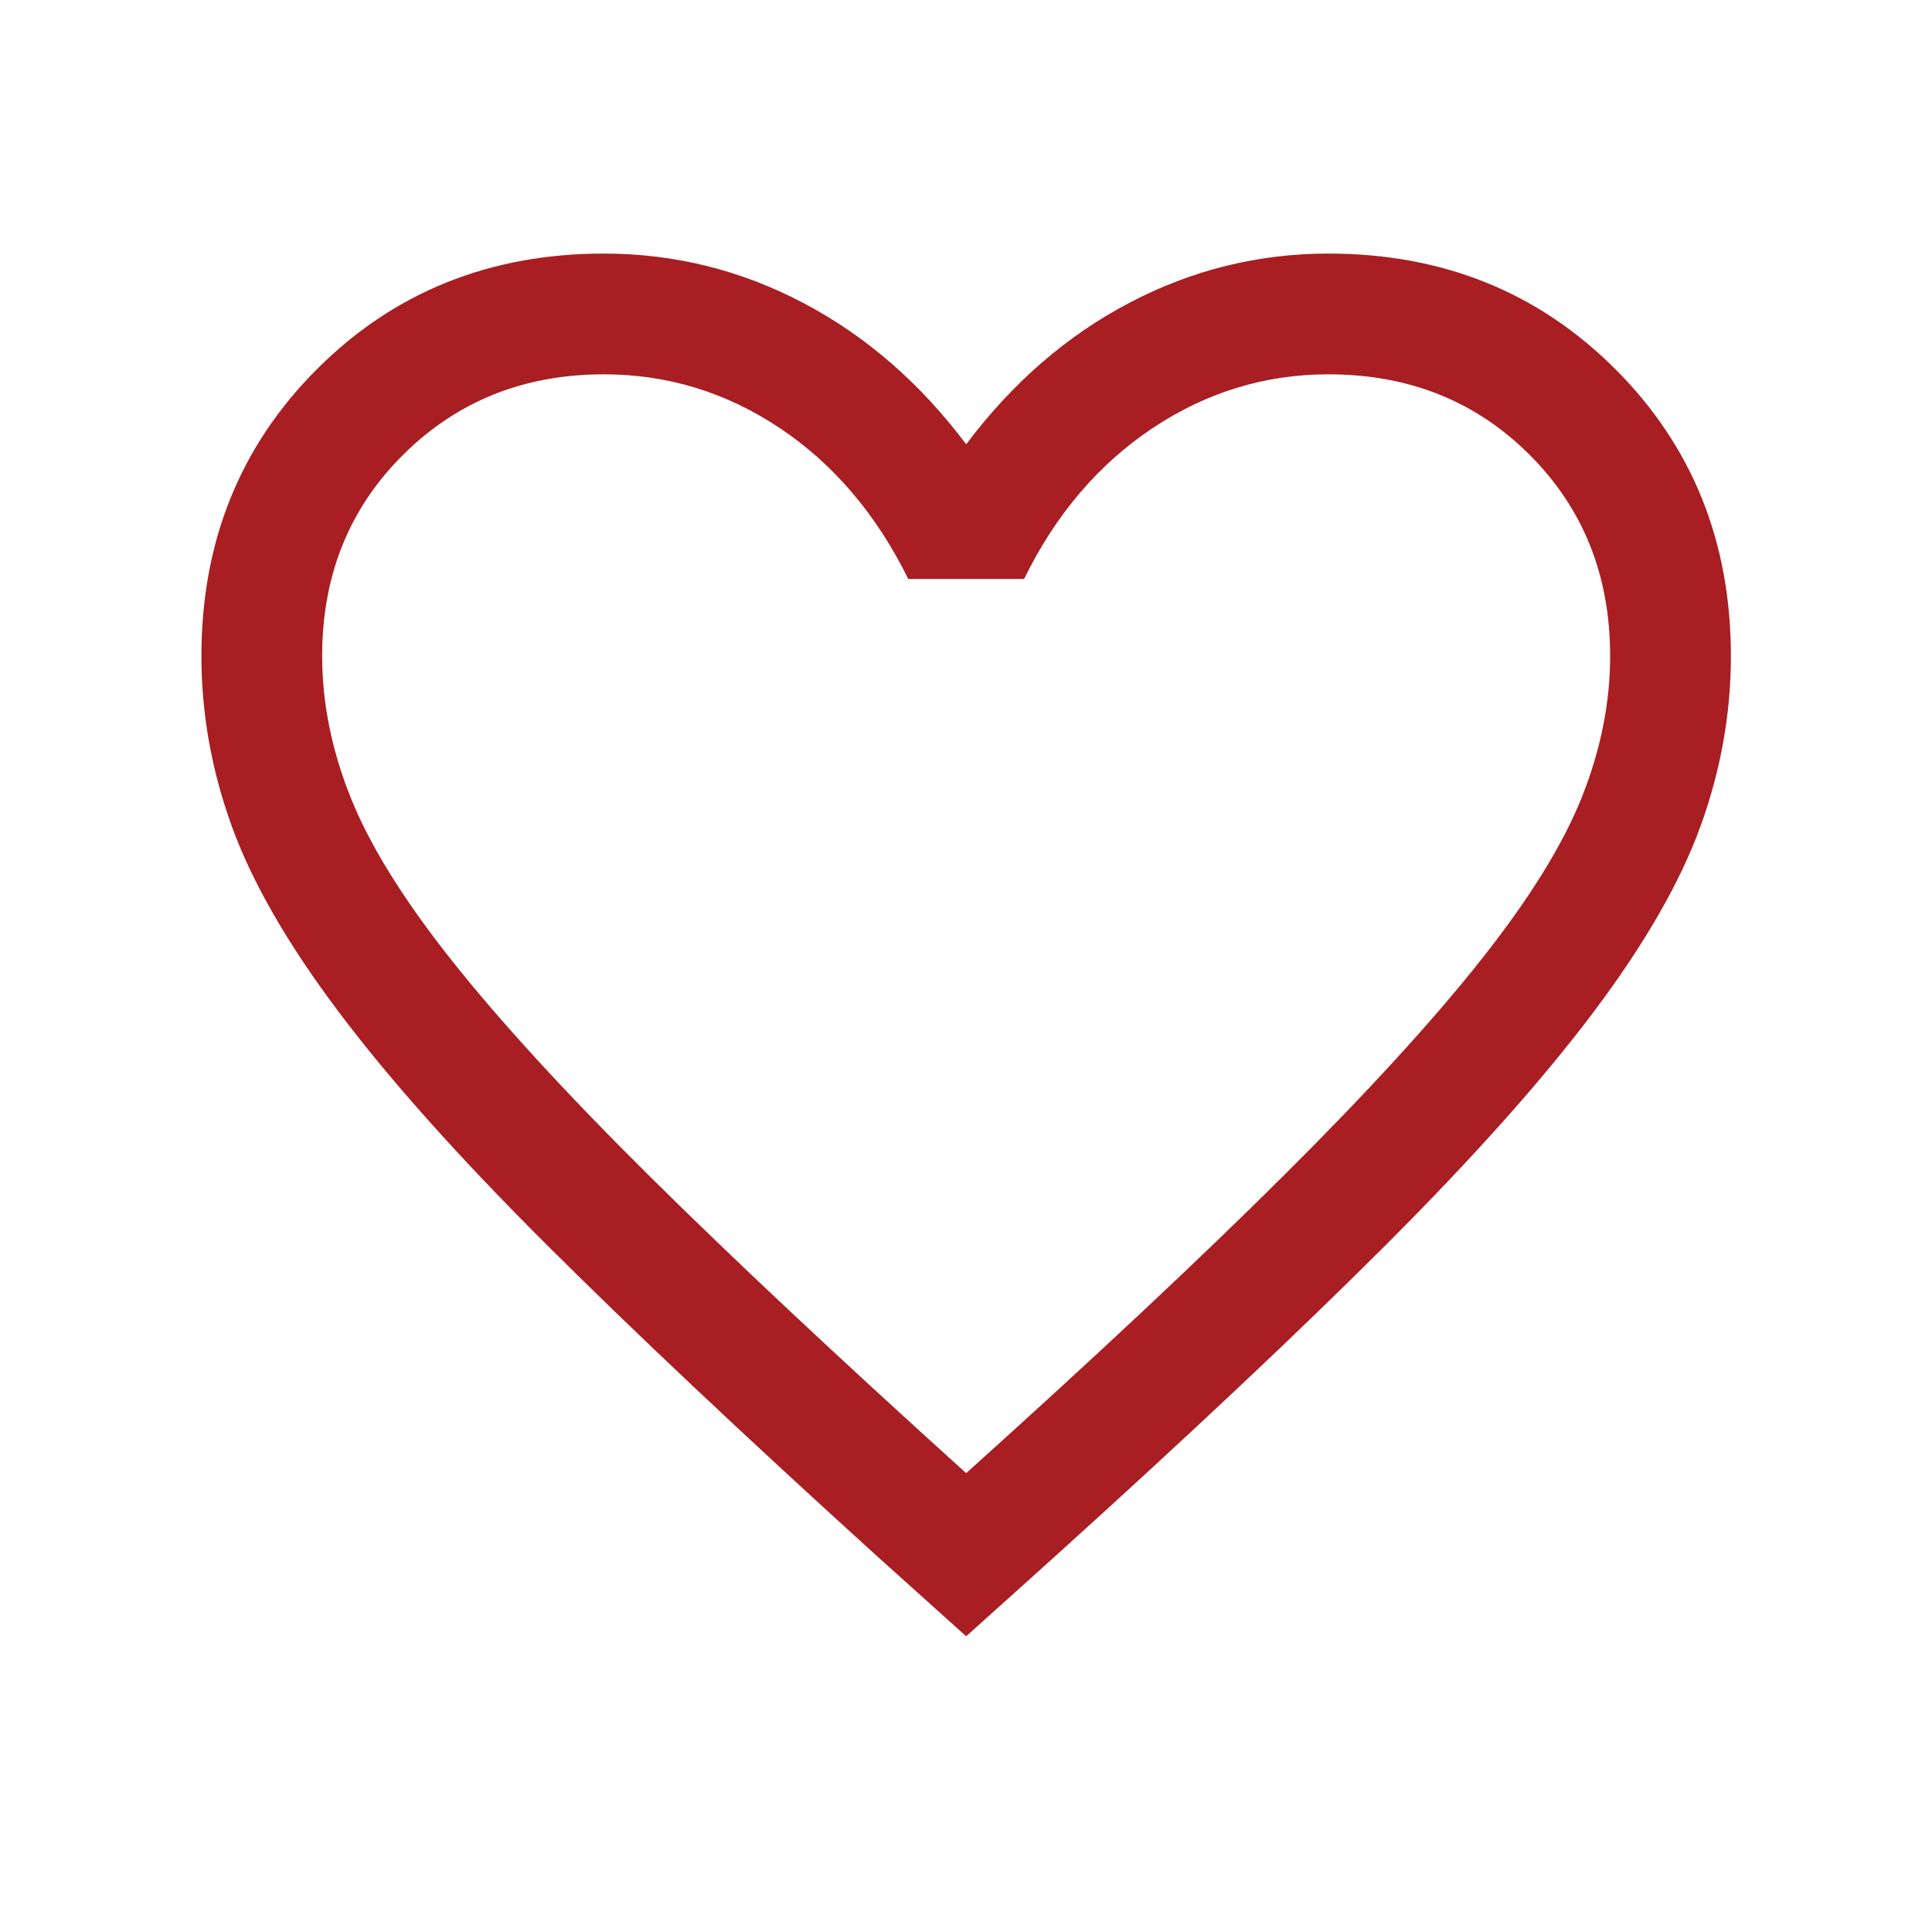 <svg width="32" height="32" viewBox="0 0 32 32" fill="none" xmlns="http://www.w3.org/2000/svg">
<path d="M16.003 27.102L14.531 25.779C12.321 23.774 10.493 22.051 9.048 20.61C7.602 19.169 6.457 17.887 5.612 16.763C4.766 15.639 4.176 14.614 3.84 13.687C3.504 12.761 3.336 11.821 3.336 10.867C3.336 8.975 3.974 7.39 5.25 6.114C6.526 4.838 8.11 4.2 10.003 4.2C11.167 4.2 12.267 4.472 13.303 5.017C14.339 5.561 15.239 6.342 16.003 7.359C16.767 6.342 17.667 5.561 18.703 5.017C19.739 4.472 20.839 4.2 22.003 4.2C23.895 4.2 25.479 4.838 26.755 6.114C28.031 7.39 28.669 8.975 28.669 10.867C28.669 11.821 28.501 12.761 28.165 13.687C27.829 14.614 27.239 15.639 26.394 16.763C25.548 17.887 24.405 19.169 22.964 20.61C21.523 22.051 19.693 23.774 17.474 25.779L16.003 27.102ZM16.003 24.4C18.136 22.481 19.892 20.835 21.269 19.464C22.647 18.093 23.736 16.902 24.536 15.891C25.336 14.88 25.892 13.982 26.203 13.197C26.514 12.413 26.669 11.636 26.669 10.867C26.669 9.534 26.225 8.422 25.336 7.534C24.447 6.645 23.336 6.2 22.003 6.2C20.95 6.2 19.977 6.499 19.083 7.096C18.19 7.694 17.483 8.525 16.962 9.59H15.044C14.514 8.516 13.804 7.683 12.915 7.09C12.026 6.497 11.056 6.2 10.003 6.2C8.678 6.2 7.569 6.645 6.676 7.534C5.782 8.422 5.336 9.534 5.336 10.867C5.336 11.636 5.491 12.413 5.803 13.197C6.114 13.982 6.669 14.88 7.469 15.891C8.269 16.902 9.358 18.091 10.736 19.458C12.114 20.825 13.869 22.472 16.003 24.4Z" fill="#A81E22"/>
</svg>
